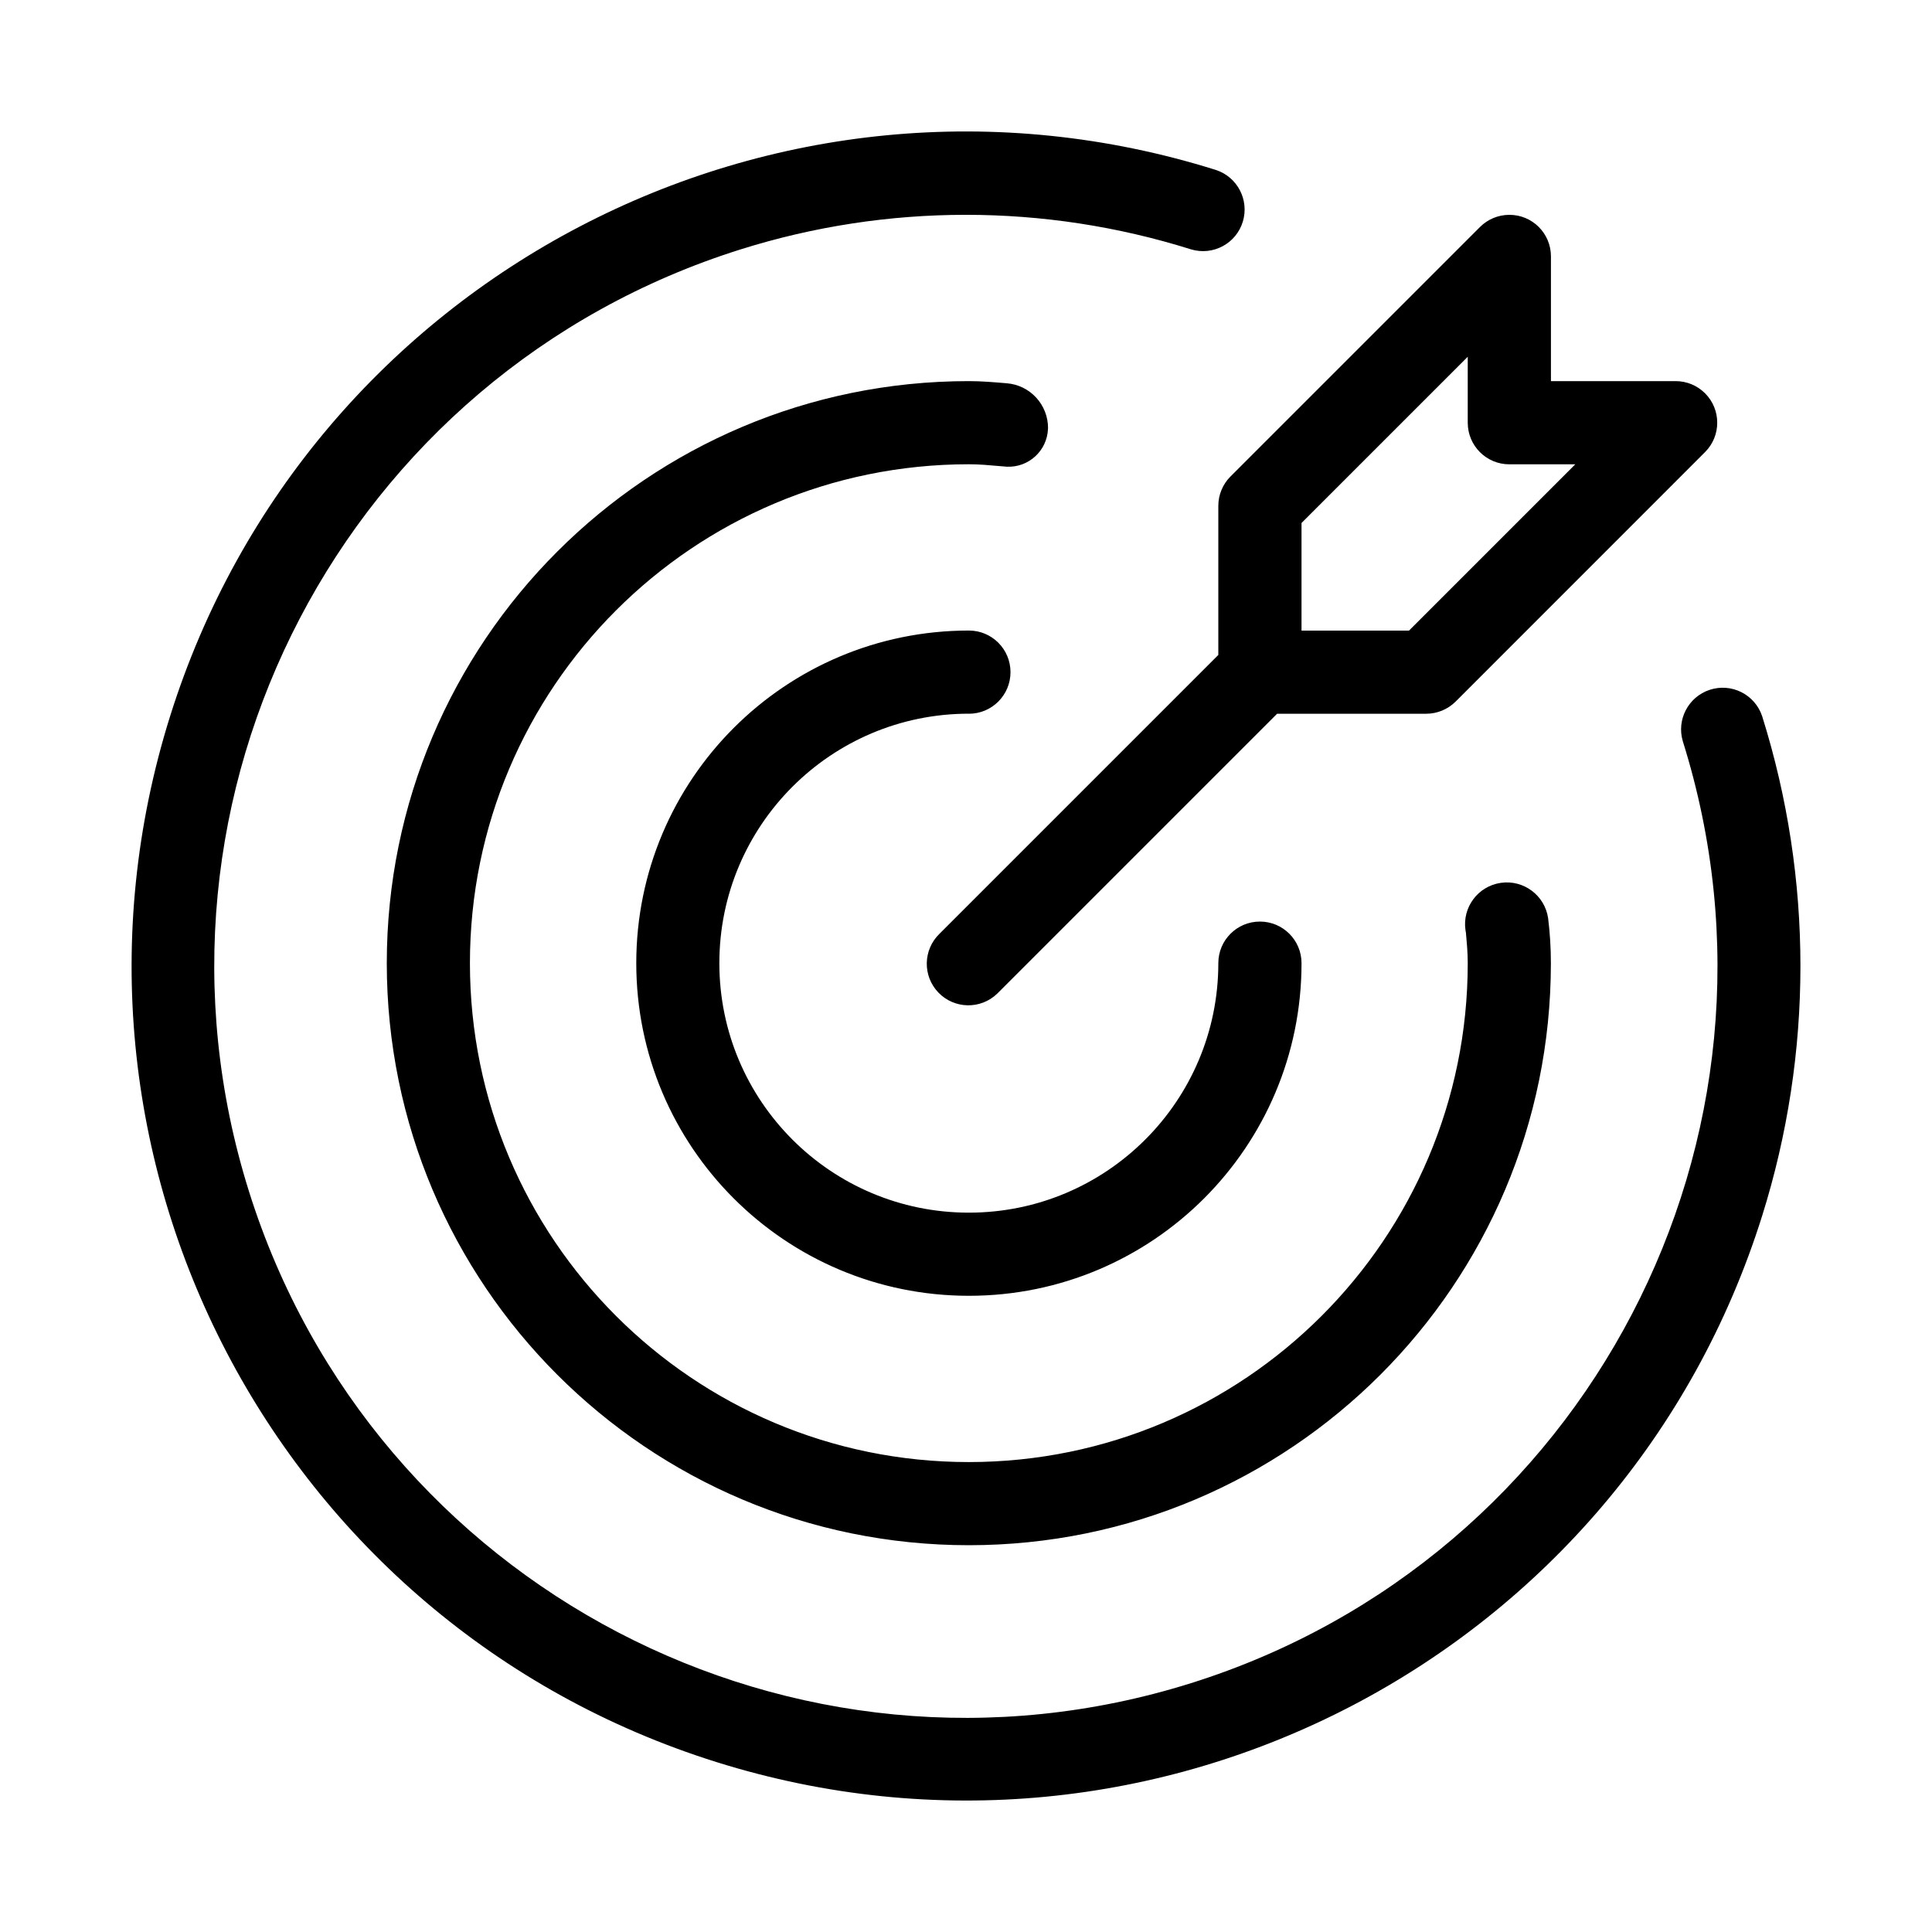 <?xml version="1.0" encoding="UTF-8"?><svg id="Layer_1" xmlns="http://www.w3.org/2000/svg" viewBox="0 0 300 300"><path d="m150.45,110.83c3.57,0,6.46-2.89,6.46-6.46s-2.89-6.46-6.46-6.46c-28.52,0-51.65,23.12-51.65,51.65s23.12,51.65,51.65,51.65,51.65-23.12,51.65-51.65c0-3.57-2.89-6.46-6.46-6.46s-6.46,2.89-6.46,6.46c0,21.39-17.34,38.74-38.74,38.74s-38.74-17.34-38.74-38.74,17.34-38.74,38.74-38.74Zm123.18.39c-1.12-3.39-4.78-5.22-8.16-4.1-3.31,1.1-5.15,4.62-4.17,7.96,19.31,61.48-14.88,126.97-76.36,146.28-61.48,19.31-126.97-14.88-146.28-76.36-19.31-61.48,14.88-126.97,76.36-146.28,22.76-7.15,47.16-7.15,69.92,0,3.42,1.03,7.02-.9,8.05-4.32,1.01-3.37-.85-6.92-4.19-8.01C120.53,4.97,47.82,42.95,26.41,111.22c-21.42,68.27,16.56,140.98,84.83,162.39,68.27,21.42,140.98-16.56,162.39-84.83,7.92-25.25,7.92-52.31,0-77.56Zm-110.89-44.69c.03-3.68-2.79-6.75-6.46-7.02-1.93-.16-3.86-.33-5.84-.33-49.92,0-90.38,40.47-90.38,90.38s40.47,90.38,90.38,90.38,90.38-40.47,90.38-90.38c0-2.34-.14-4.67-.43-6.99-.52-3.54-3.81-6-7.35-5.48-3.54.51-6,3.81-5.48,7.35.02.13.04.27.07.4.14,1.56.28,3.11.28,4.71,0,42.79-34.68,77.47-77.47,77.48-42.79,0-77.47-34.68-77.47-77.47,0-42.79,34.68-77.47,77.47-77.47h0c1.6,0,3.15.14,4.71.28l1.21.1c3.37.14,6.22-2.47,6.37-5.85,0-.03,0-.06,0-.09Zm26.44,12.02v23.15l-43.3,43.3c-2.56,2.48-2.64,6.56-.16,9.13s6.56,2.64,9.13.16c.05-.05.11-.1.16-.16l43.3-43.3h23.15c1.71,0,3.35-.68,4.57-1.89l38.73-38.74c2.52-2.52,2.52-6.61,0-9.13-1.21-1.21-2.85-1.89-4.56-1.89h-19.37v-19.37c0-3.57-2.89-6.46-6.46-6.45-1.71,0-3.35.68-4.56,1.89l-38.74,38.74c-1.21,1.21-1.89,2.85-1.89,4.56Zm12.91,2.67l25.82-25.82v10.24c0,3.57,2.89,6.46,6.46,6.46h10.24l-25.82,25.82h-16.69v-16.69Z"/></svg>